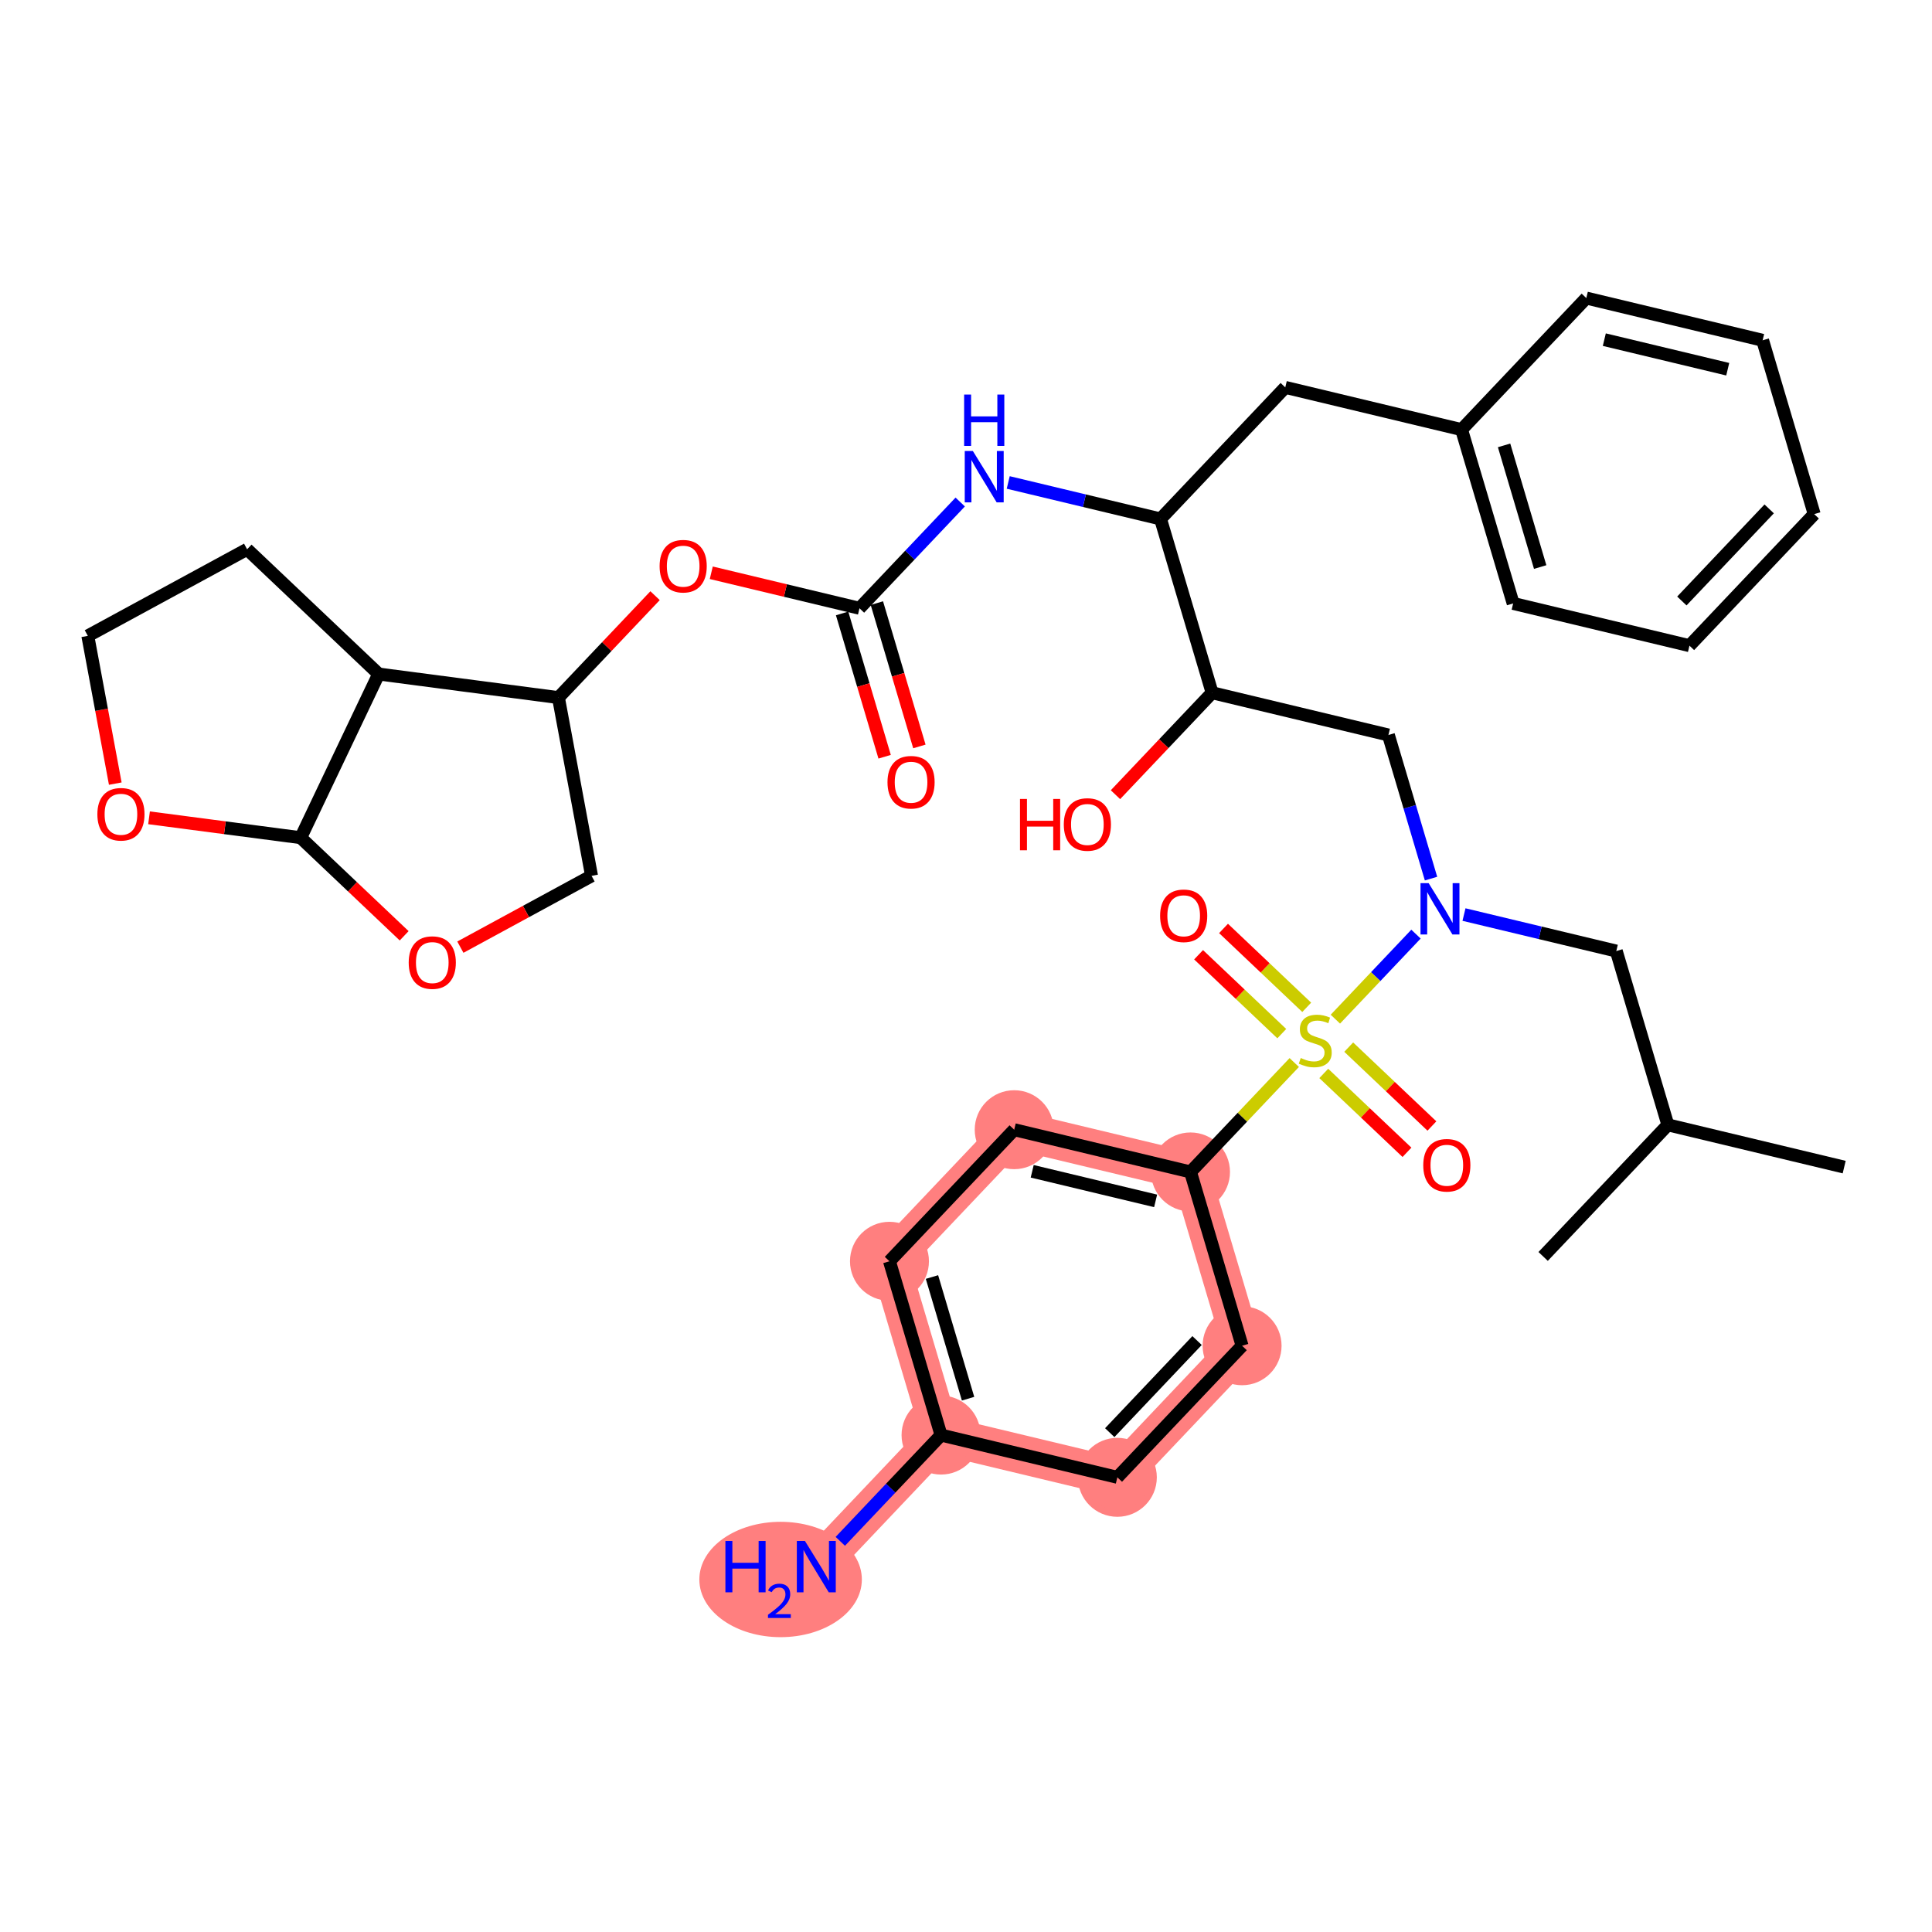 <?xml version='1.0' encoding='iso-8859-1'?>
<svg version='1.1' baseProfile='full'
              xmlns='http://www.w3.org/2000/svg'
                      xmlns:rdkit='http://www.rdkit.org/xml'
                      xmlns:xlink='http://www.w3.org/1999/xlink'
                  xml:space='preserve'
width='300px' height='300px' viewBox='0 0 300 300'>
<!-- END OF HEADER -->
<rect style='opacity:1.0;fill:#FFFFFF;stroke:none' width='300' height='300' x='0' y='0'> </rect>
<rect style='opacity:1.0;fill:#FFFFFF;stroke:none' width='300' height='300' x='0' y='0'> </rect>
<path d='M 184.862,181.979 L 157.485,175.42' style='fill:none;fill-rule:evenodd;stroke:#FF7F7F;stroke-width:6.0px;stroke-linecap:butt;stroke-linejoin:miter;stroke-opacity:1' />
<path d='M 184.862,181.979 L 192.871,208.968' style='fill:none;fill-rule:evenodd;stroke:#FF7F7F;stroke-width:6.0px;stroke-linecap:butt;stroke-linejoin:miter;stroke-opacity:1' />
<path d='M 157.485,175.42 L 138.116,195.85' style='fill:none;fill-rule:evenodd;stroke:#FF7F7F;stroke-width:6.0px;stroke-linecap:butt;stroke-linejoin:miter;stroke-opacity:1' />
<path d='M 138.116,195.85 L 146.124,222.839' style='fill:none;fill-rule:evenodd;stroke:#FF7F7F;stroke-width:6.0px;stroke-linecap:butt;stroke-linejoin:miter;stroke-opacity:1' />
<path d='M 146.124,222.839 L 126.755,243.269' style='fill:none;fill-rule:evenodd;stroke:#FF7F7F;stroke-width:6.0px;stroke-linecap:butt;stroke-linejoin:miter;stroke-opacity:1' />
<path d='M 146.124,222.839 L 173.501,229.398' style='fill:none;fill-rule:evenodd;stroke:#FF7F7F;stroke-width:6.0px;stroke-linecap:butt;stroke-linejoin:miter;stroke-opacity:1' />
<path d='M 173.501,229.398 L 192.871,208.968' style='fill:none;fill-rule:evenodd;stroke:#FF7F7F;stroke-width:6.0px;stroke-linecap:butt;stroke-linejoin:miter;stroke-opacity:1' />
<ellipse cx='184.862' cy='181.979' rx='5.63' ry='5.63'  style='fill:#FF7F7F;fill-rule:evenodd;stroke:#FF7F7F;stroke-width:1.0px;stroke-linecap:butt;stroke-linejoin:miter;stroke-opacity:1' />
<ellipse cx='157.485' cy='175.42' rx='5.63' ry='5.63'  style='fill:#FF7F7F;fill-rule:evenodd;stroke:#FF7F7F;stroke-width:1.0px;stroke-linecap:butt;stroke-linejoin:miter;stroke-opacity:1' />
<ellipse cx='138.116' cy='195.85' rx='5.63' ry='5.63'  style='fill:#FF7F7F;fill-rule:evenodd;stroke:#FF7F7F;stroke-width:1.0px;stroke-linecap:butt;stroke-linejoin:miter;stroke-opacity:1' />
<ellipse cx='146.124' cy='222.839' rx='5.63' ry='5.63'  style='fill:#FF7F7F;fill-rule:evenodd;stroke:#FF7F7F;stroke-width:1.0px;stroke-linecap:butt;stroke-linejoin:miter;stroke-opacity:1' />
<ellipse cx='121.21' cy='245.262' rx='12.118' ry='8.456'  style='fill:#FF7F7F;fill-rule:evenodd;stroke:#FF7F7F;stroke-width:1.0px;stroke-linecap:butt;stroke-linejoin:miter;stroke-opacity:1' />
<ellipse cx='173.501' cy='229.398' rx='5.63' ry='5.63'  style='fill:#FF7F7F;fill-rule:evenodd;stroke:#FF7F7F;stroke-width:1.0px;stroke-linecap:butt;stroke-linejoin:miter;stroke-opacity:1' />
<ellipse cx='192.871' cy='208.968' rx='5.63' ry='5.63'  style='fill:#FF7F7F;fill-rule:evenodd;stroke:#FF7F7F;stroke-width:1.0px;stroke-linecap:butt;stroke-linejoin:miter;stroke-opacity:1' />
<path class='bond-0 atom-0 atom-1' d='M 286.364,181.227 L 258.986,174.668' style='fill:none;fill-rule:evenodd;stroke:#000000;stroke-width:2.0px;stroke-linecap:butt;stroke-linejoin:miter;stroke-opacity:1' />
<path class='bond-1 atom-1 atom-2' d='M 258.986,174.668 L 239.617,195.098' style='fill:none;fill-rule:evenodd;stroke:#000000;stroke-width:2.0px;stroke-linecap:butt;stroke-linejoin:miter;stroke-opacity:1' />
<path class='bond-2 atom-1 atom-3' d='M 258.986,174.668 L 250.978,147.679' style='fill:none;fill-rule:evenodd;stroke:#000000;stroke-width:2.0px;stroke-linecap:butt;stroke-linejoin:miter;stroke-opacity:1' />
<path class='bond-3 atom-3 atom-4' d='M 250.978,147.679 L 239.153,144.846' style='fill:none;fill-rule:evenodd;stroke:#000000;stroke-width:2.0px;stroke-linecap:butt;stroke-linejoin:miter;stroke-opacity:1' />
<path class='bond-3 atom-3 atom-4' d='M 239.153,144.846 L 227.328,142.013' style='fill:none;fill-rule:evenodd;stroke:#0000FF;stroke-width:2.0px;stroke-linecap:butt;stroke-linejoin:miter;stroke-opacity:1' />
<path class='bond-4 atom-4 atom-5' d='M 222.209,136.429 L 218.901,125.28' style='fill:none;fill-rule:evenodd;stroke:#0000FF;stroke-width:2.0px;stroke-linecap:butt;stroke-linejoin:miter;stroke-opacity:1' />
<path class='bond-4 atom-4 atom-5' d='M 218.901,125.28 L 215.592,114.13' style='fill:none;fill-rule:evenodd;stroke:#000000;stroke-width:2.0px;stroke-linecap:butt;stroke-linejoin:miter;stroke-opacity:1' />
<path class='bond-27 atom-4 atom-28' d='M 219.873,145.051 L 213.615,151.652' style='fill:none;fill-rule:evenodd;stroke:#0000FF;stroke-width:2.0px;stroke-linecap:butt;stroke-linejoin:miter;stroke-opacity:1' />
<path class='bond-27 atom-4 atom-28' d='M 213.615,151.652 L 207.356,158.254' style='fill:none;fill-rule:evenodd;stroke:#CCCC00;stroke-width:2.0px;stroke-linecap:butt;stroke-linejoin:miter;stroke-opacity:1' />
<path class='bond-5 atom-5 atom-6' d='M 215.592,114.13 L 188.215,107.571' style='fill:none;fill-rule:evenodd;stroke:#000000;stroke-width:2.0px;stroke-linecap:butt;stroke-linejoin:miter;stroke-opacity:1' />
<path class='bond-6 atom-6 atom-7' d='M 188.215,107.571 L 180.712,115.485' style='fill:none;fill-rule:evenodd;stroke:#000000;stroke-width:2.0px;stroke-linecap:butt;stroke-linejoin:miter;stroke-opacity:1' />
<path class='bond-6 atom-6 atom-7' d='M 180.712,115.485 L 173.209,123.399' style='fill:none;fill-rule:evenodd;stroke:#FF0000;stroke-width:2.0px;stroke-linecap:butt;stroke-linejoin:miter;stroke-opacity:1' />
<path class='bond-7 atom-6 atom-8' d='M 188.215,107.571 L 180.207,80.582' style='fill:none;fill-rule:evenodd;stroke:#000000;stroke-width:2.0px;stroke-linecap:butt;stroke-linejoin:miter;stroke-opacity:1' />
<path class='bond-8 atom-8 atom-9' d='M 180.207,80.582 L 199.576,60.152' style='fill:none;fill-rule:evenodd;stroke:#000000;stroke-width:2.0px;stroke-linecap:butt;stroke-linejoin:miter;stroke-opacity:1' />
<path class='bond-15 atom-8 atom-16' d='M 180.207,80.582 L 168.382,77.749' style='fill:none;fill-rule:evenodd;stroke:#000000;stroke-width:2.0px;stroke-linecap:butt;stroke-linejoin:miter;stroke-opacity:1' />
<path class='bond-15 atom-8 atom-16' d='M 168.382,77.749 L 156.557,74.916' style='fill:none;fill-rule:evenodd;stroke:#0000FF;stroke-width:2.0px;stroke-linecap:butt;stroke-linejoin:miter;stroke-opacity:1' />
<path class='bond-9 atom-9 atom-10' d='M 199.576,60.152 L 226.953,66.711' style='fill:none;fill-rule:evenodd;stroke:#000000;stroke-width:2.0px;stroke-linecap:butt;stroke-linejoin:miter;stroke-opacity:1' />
<path class='bond-10 atom-10 atom-11' d='M 226.953,66.711 L 234.962,93.701' style='fill:none;fill-rule:evenodd;stroke:#000000;stroke-width:2.0px;stroke-linecap:butt;stroke-linejoin:miter;stroke-opacity:1' />
<path class='bond-10 atom-10 atom-11' d='M 233.552,69.158 L 239.158,88.05' style='fill:none;fill-rule:evenodd;stroke:#000000;stroke-width:2.0px;stroke-linecap:butt;stroke-linejoin:miter;stroke-opacity:1' />
<path class='bond-37 atom-15 atom-10' d='M 246.322,46.282 L 226.953,66.711' style='fill:none;fill-rule:evenodd;stroke:#000000;stroke-width:2.0px;stroke-linecap:butt;stroke-linejoin:miter;stroke-opacity:1' />
<path class='bond-11 atom-11 atom-12' d='M 234.962,93.701 L 262.339,100.26' style='fill:none;fill-rule:evenodd;stroke:#000000;stroke-width:2.0px;stroke-linecap:butt;stroke-linejoin:miter;stroke-opacity:1' />
<path class='bond-12 atom-12 atom-13' d='M 262.339,100.26 L 281.708,79.83' style='fill:none;fill-rule:evenodd;stroke:#000000;stroke-width:2.0px;stroke-linecap:butt;stroke-linejoin:miter;stroke-opacity:1' />
<path class='bond-12 atom-12 atom-13' d='M 261.158,93.321 L 274.717,79.02' style='fill:none;fill-rule:evenodd;stroke:#000000;stroke-width:2.0px;stroke-linecap:butt;stroke-linejoin:miter;stroke-opacity:1' />
<path class='bond-13 atom-13 atom-14' d='M 281.708,79.83 L 273.7,52.841' style='fill:none;fill-rule:evenodd;stroke:#000000;stroke-width:2.0px;stroke-linecap:butt;stroke-linejoin:miter;stroke-opacity:1' />
<path class='bond-14 atom-14 atom-15' d='M 273.7,52.841 L 246.322,46.282' style='fill:none;fill-rule:evenodd;stroke:#000000;stroke-width:2.0px;stroke-linecap:butt;stroke-linejoin:miter;stroke-opacity:1' />
<path class='bond-14 atom-14 atom-15' d='M 268.281,57.332 L 249.117,52.741' style='fill:none;fill-rule:evenodd;stroke:#000000;stroke-width:2.0px;stroke-linecap:butt;stroke-linejoin:miter;stroke-opacity:1' />
<path class='bond-16 atom-16 atom-17' d='M 149.102,77.954 L 141.281,86.204' style='fill:none;fill-rule:evenodd;stroke:#0000FF;stroke-width:2.0px;stroke-linecap:butt;stroke-linejoin:miter;stroke-opacity:1' />
<path class='bond-16 atom-16 atom-17' d='M 141.281,86.204 L 133.46,94.453' style='fill:none;fill-rule:evenodd;stroke:#000000;stroke-width:2.0px;stroke-linecap:butt;stroke-linejoin:miter;stroke-opacity:1' />
<path class='bond-17 atom-17 atom-18' d='M 130.761,95.254 L 134.063,106.38' style='fill:none;fill-rule:evenodd;stroke:#000000;stroke-width:2.0px;stroke-linecap:butt;stroke-linejoin:miter;stroke-opacity:1' />
<path class='bond-17 atom-17 atom-18' d='M 134.063,106.38 L 137.365,117.507' style='fill:none;fill-rule:evenodd;stroke:#FF0000;stroke-width:2.0px;stroke-linecap:butt;stroke-linejoin:miter;stroke-opacity:1' />
<path class='bond-17 atom-17 atom-18' d='M 136.159,93.652 L 139.461,104.779' style='fill:none;fill-rule:evenodd;stroke:#000000;stroke-width:2.0px;stroke-linecap:butt;stroke-linejoin:miter;stroke-opacity:1' />
<path class='bond-17 atom-17 atom-18' d='M 139.461,104.779 L 142.762,115.906' style='fill:none;fill-rule:evenodd;stroke:#FF0000;stroke-width:2.0px;stroke-linecap:butt;stroke-linejoin:miter;stroke-opacity:1' />
<path class='bond-18 atom-17 atom-19' d='M 133.46,94.453 L 121.953,91.696' style='fill:none;fill-rule:evenodd;stroke:#000000;stroke-width:2.0px;stroke-linecap:butt;stroke-linejoin:miter;stroke-opacity:1' />
<path class='bond-18 atom-17 atom-19' d='M 121.953,91.696 L 110.446,88.939' style='fill:none;fill-rule:evenodd;stroke:#FF0000;stroke-width:2.0px;stroke-linecap:butt;stroke-linejoin:miter;stroke-opacity:1' />
<path class='bond-19 atom-19 atom-20' d='M 101.719,92.496 L 94.216,100.41' style='fill:none;fill-rule:evenodd;stroke:#FF0000;stroke-width:2.0px;stroke-linecap:butt;stroke-linejoin:miter;stroke-opacity:1' />
<path class='bond-19 atom-19 atom-20' d='M 94.216,100.41 L 86.714,108.323' style='fill:none;fill-rule:evenodd;stroke:#000000;stroke-width:2.0px;stroke-linecap:butt;stroke-linejoin:miter;stroke-opacity:1' />
<path class='bond-20 atom-20 atom-21' d='M 86.714,108.323 L 91.857,136.002' style='fill:none;fill-rule:evenodd;stroke:#000000;stroke-width:2.0px;stroke-linecap:butt;stroke-linejoin:miter;stroke-opacity:1' />
<path class='bond-38 atom-27 atom-20' d='M 58.801,104.662 L 86.714,108.323' style='fill:none;fill-rule:evenodd;stroke:#000000;stroke-width:2.0px;stroke-linecap:butt;stroke-linejoin:miter;stroke-opacity:1' />
<path class='bond-21 atom-21 atom-22' d='M 91.857,136.002 L 81.671,141.538' style='fill:none;fill-rule:evenodd;stroke:#000000;stroke-width:2.0px;stroke-linecap:butt;stroke-linejoin:miter;stroke-opacity:1' />
<path class='bond-21 atom-21 atom-22' d='M 81.671,141.538 L 71.486,147.074' style='fill:none;fill-rule:evenodd;stroke:#FF0000;stroke-width:2.0px;stroke-linecap:butt;stroke-linejoin:miter;stroke-opacity:1' />
<path class='bond-22 atom-22 atom-23' d='M 62.759,145.309 L 54.726,137.693' style='fill:none;fill-rule:evenodd;stroke:#FF0000;stroke-width:2.0px;stroke-linecap:butt;stroke-linejoin:miter;stroke-opacity:1' />
<path class='bond-22 atom-22 atom-23' d='M 54.726,137.693 L 46.693,130.077' style='fill:none;fill-rule:evenodd;stroke:#000000;stroke-width:2.0px;stroke-linecap:butt;stroke-linejoin:miter;stroke-opacity:1' />
<path class='bond-23 atom-23 atom-24' d='M 46.693,130.077 L 34.918,128.533' style='fill:none;fill-rule:evenodd;stroke:#000000;stroke-width:2.0px;stroke-linecap:butt;stroke-linejoin:miter;stroke-opacity:1' />
<path class='bond-23 atom-23 atom-24' d='M 34.918,128.533 L 23.143,126.988' style='fill:none;fill-rule:evenodd;stroke:#FF0000;stroke-width:2.0px;stroke-linecap:butt;stroke-linejoin:miter;stroke-opacity:1' />
<path class='bond-40 atom-27 atom-23' d='M 58.801,104.662 L 46.693,130.077' style='fill:none;fill-rule:evenodd;stroke:#000000;stroke-width:2.0px;stroke-linecap:butt;stroke-linejoin:miter;stroke-opacity:1' />
<path class='bond-24 atom-24 atom-25' d='M 17.9,121.68 L 15.768,110.209' style='fill:none;fill-rule:evenodd;stroke:#FF0000;stroke-width:2.0px;stroke-linecap:butt;stroke-linejoin:miter;stroke-opacity:1' />
<path class='bond-24 atom-24 atom-25' d='M 15.768,110.209 L 13.636,98.737' style='fill:none;fill-rule:evenodd;stroke:#000000;stroke-width:2.0px;stroke-linecap:butt;stroke-linejoin:miter;stroke-opacity:1' />
<path class='bond-25 atom-25 atom-26' d='M 13.636,98.737 L 38.371,85.293' style='fill:none;fill-rule:evenodd;stroke:#000000;stroke-width:2.0px;stroke-linecap:butt;stroke-linejoin:miter;stroke-opacity:1' />
<path class='bond-26 atom-26 atom-27' d='M 38.371,85.293 L 58.801,104.662' style='fill:none;fill-rule:evenodd;stroke:#000000;stroke-width:2.0px;stroke-linecap:butt;stroke-linejoin:miter;stroke-opacity:1' />
<path class='bond-28 atom-28 atom-29' d='M 202.908,156.416 L 196.449,150.292' style='fill:none;fill-rule:evenodd;stroke:#CCCC00;stroke-width:2.0px;stroke-linecap:butt;stroke-linejoin:miter;stroke-opacity:1' />
<path class='bond-28 atom-28 atom-29' d='M 196.449,150.292 L 189.99,144.168' style='fill:none;fill-rule:evenodd;stroke:#FF0000;stroke-width:2.0px;stroke-linecap:butt;stroke-linejoin:miter;stroke-opacity:1' />
<path class='bond-28 atom-28 atom-29' d='M 199.035,160.502 L 192.575,154.378' style='fill:none;fill-rule:evenodd;stroke:#CCCC00;stroke-width:2.0px;stroke-linecap:butt;stroke-linejoin:miter;stroke-opacity:1' />
<path class='bond-28 atom-28 atom-29' d='M 192.575,154.378 L 186.116,148.254' style='fill:none;fill-rule:evenodd;stroke:#FF0000;stroke-width:2.0px;stroke-linecap:butt;stroke-linejoin:miter;stroke-opacity:1' />
<path class='bond-29 atom-28 atom-30' d='M 205.555,166.683 L 212.014,172.807' style='fill:none;fill-rule:evenodd;stroke:#CCCC00;stroke-width:2.0px;stroke-linecap:butt;stroke-linejoin:miter;stroke-opacity:1' />
<path class='bond-29 atom-28 atom-30' d='M 212.014,172.807 L 218.473,178.931' style='fill:none;fill-rule:evenodd;stroke:#FF0000;stroke-width:2.0px;stroke-linecap:butt;stroke-linejoin:miter;stroke-opacity:1' />
<path class='bond-29 atom-28 atom-30' d='M 209.428,162.597 L 215.888,168.721' style='fill:none;fill-rule:evenodd;stroke:#CCCC00;stroke-width:2.0px;stroke-linecap:butt;stroke-linejoin:miter;stroke-opacity:1' />
<path class='bond-29 atom-28 atom-30' d='M 215.888,168.721 L 222.347,174.845' style='fill:none;fill-rule:evenodd;stroke:#FF0000;stroke-width:2.0px;stroke-linecap:butt;stroke-linejoin:miter;stroke-opacity:1' />
<path class='bond-30 atom-28 atom-31' d='M 200.971,164.988 L 192.917,173.484' style='fill:none;fill-rule:evenodd;stroke:#CCCC00;stroke-width:2.0px;stroke-linecap:butt;stroke-linejoin:miter;stroke-opacity:1' />
<path class='bond-30 atom-28 atom-31' d='M 192.917,173.484 L 184.862,181.979' style='fill:none;fill-rule:evenodd;stroke:#000000;stroke-width:2.0px;stroke-linecap:butt;stroke-linejoin:miter;stroke-opacity:1' />
<path class='bond-31 atom-31 atom-32' d='M 184.862,181.979 L 157.485,175.42' style='fill:none;fill-rule:evenodd;stroke:#000000;stroke-width:2.0px;stroke-linecap:butt;stroke-linejoin:miter;stroke-opacity:1' />
<path class='bond-31 atom-31 atom-32' d='M 179.444,186.471 L 160.28,181.879' style='fill:none;fill-rule:evenodd;stroke:#000000;stroke-width:2.0px;stroke-linecap:butt;stroke-linejoin:miter;stroke-opacity:1' />
<path class='bond-39 atom-37 atom-31' d='M 192.871,208.968 L 184.862,181.979' style='fill:none;fill-rule:evenodd;stroke:#000000;stroke-width:2.0px;stroke-linecap:butt;stroke-linejoin:miter;stroke-opacity:1' />
<path class='bond-32 atom-32 atom-33' d='M 157.485,175.42 L 138.116,195.85' style='fill:none;fill-rule:evenodd;stroke:#000000;stroke-width:2.0px;stroke-linecap:butt;stroke-linejoin:miter;stroke-opacity:1' />
<path class='bond-33 atom-33 atom-34' d='M 138.116,195.85 L 146.124,222.839' style='fill:none;fill-rule:evenodd;stroke:#000000;stroke-width:2.0px;stroke-linecap:butt;stroke-linejoin:miter;stroke-opacity:1' />
<path class='bond-33 atom-33 atom-34' d='M 144.715,198.297 L 150.321,217.189' style='fill:none;fill-rule:evenodd;stroke:#000000;stroke-width:2.0px;stroke-linecap:butt;stroke-linejoin:miter;stroke-opacity:1' />
<path class='bond-34 atom-34 atom-35' d='M 146.124,222.839 L 138.303,231.088' style='fill:none;fill-rule:evenodd;stroke:#000000;stroke-width:2.0px;stroke-linecap:butt;stroke-linejoin:miter;stroke-opacity:1' />
<path class='bond-34 atom-34 atom-35' d='M 138.303,231.088 L 130.482,239.338' style='fill:none;fill-rule:evenodd;stroke:#0000FF;stroke-width:2.0px;stroke-linecap:butt;stroke-linejoin:miter;stroke-opacity:1' />
<path class='bond-35 atom-34 atom-36' d='M 146.124,222.839 L 173.501,229.398' style='fill:none;fill-rule:evenodd;stroke:#000000;stroke-width:2.0px;stroke-linecap:butt;stroke-linejoin:miter;stroke-opacity:1' />
<path class='bond-36 atom-36 atom-37' d='M 173.501,229.398 L 192.871,208.968' style='fill:none;fill-rule:evenodd;stroke:#000000;stroke-width:2.0px;stroke-linecap:butt;stroke-linejoin:miter;stroke-opacity:1' />
<path class='bond-36 atom-36 atom-37' d='M 172.321,222.46 L 185.879,208.159' style='fill:none;fill-rule:evenodd;stroke:#000000;stroke-width:2.0px;stroke-linecap:butt;stroke-linejoin:miter;stroke-opacity:1' />
<path  class='atom-4' d='M 221.838 137.133
L 224.451 141.356
Q 224.71 141.773, 225.126 142.527
Q 225.543 143.282, 225.566 143.327
L 225.566 137.133
L 226.624 137.133
L 226.624 145.106
L 225.532 145.106
L 222.728 140.489
Q 222.401 139.948, 222.052 139.329
Q 221.714 138.71, 221.613 138.518
L 221.613 145.106
L 220.577 145.106
L 220.577 137.133
L 221.838 137.133
' fill='#0000FF'/>
<path  class='atom-7' d='M 158.384 124.06
L 159.466 124.06
L 159.466 127.449
L 163.542 127.449
L 163.542 124.06
L 164.623 124.06
L 164.623 132.032
L 163.542 132.032
L 163.542 128.35
L 159.466 128.35
L 159.466 132.032
L 158.384 132.032
L 158.384 124.06
' fill='#FF0000'/>
<path  class='atom-7' d='M 165.186 128.024
Q 165.186 126.109, 166.132 125.039
Q 167.078 123.97, 168.846 123.97
Q 170.614 123.97, 171.56 125.039
Q 172.506 126.109, 172.506 128.024
Q 172.506 129.96, 171.548 131.064
Q 170.591 132.156, 168.846 132.156
Q 167.089 132.156, 166.132 131.064
Q 165.186 129.972, 165.186 128.024
M 168.846 131.255
Q 170.062 131.255, 170.715 130.445
Q 171.38 129.623, 171.38 128.024
Q 171.38 126.458, 170.715 125.67
Q 170.062 124.871, 168.846 124.871
Q 167.63 124.871, 166.965 125.659
Q 166.312 126.447, 166.312 128.024
Q 166.312 129.634, 166.965 130.445
Q 167.63 131.255, 168.846 131.255
' fill='#FF0000'/>
<path  class='atom-16' d='M 151.067 70.036
L 153.68 74.259
Q 153.939 74.676, 154.355 75.43
Q 154.772 76.185, 154.794 76.23
L 154.794 70.036
L 155.853 70.036
L 155.853 78.009
L 154.761 78.009
L 151.957 73.392
Q 151.63 72.852, 151.281 72.232
Q 150.943 71.613, 150.842 71.421
L 150.842 78.009
L 149.806 78.009
L 149.806 70.036
L 151.067 70.036
' fill='#0000FF'/>
<path  class='atom-16' d='M 149.71 61.267
L 150.791 61.267
L 150.791 64.656
L 154.868 64.656
L 154.868 61.267
L 155.949 61.267
L 155.949 69.239
L 154.868 69.239
L 154.868 65.557
L 150.791 65.557
L 150.791 69.239
L 149.71 69.239
L 149.71 61.267
' fill='#0000FF'/>
<path  class='atom-18' d='M 137.809 121.464
Q 137.809 119.55, 138.755 118.48
Q 139.7 117.41, 141.468 117.41
Q 143.236 117.41, 144.182 118.48
Q 145.128 119.55, 145.128 121.464
Q 145.128 123.401, 144.171 124.505
Q 143.214 125.597, 141.468 125.597
Q 139.712 125.597, 138.755 124.505
Q 137.809 123.412, 137.809 121.464
M 141.468 124.696
Q 142.685 124.696, 143.338 123.885
Q 144.002 123.063, 144.002 121.464
Q 144.002 119.899, 143.338 119.111
Q 142.685 118.311, 141.468 118.311
Q 140.252 118.311, 139.588 119.1
Q 138.935 119.888, 138.935 121.464
Q 138.935 123.075, 139.588 123.885
Q 140.252 124.696, 141.468 124.696
' fill='#FF0000'/>
<path  class='atom-19' d='M 102.423 87.916
Q 102.423 86.002, 103.369 84.932
Q 104.315 83.862, 106.083 83.862
Q 107.851 83.862, 108.797 84.932
Q 109.743 86.002, 109.743 87.916
Q 109.743 89.853, 108.785 90.956
Q 107.828 92.049, 106.083 92.049
Q 104.326 92.049, 103.369 90.956
Q 102.423 89.864, 102.423 87.916
M 106.083 91.148
Q 107.299 91.148, 107.952 90.337
Q 108.617 89.515, 108.617 87.916
Q 108.617 86.351, 107.952 85.562
Q 107.299 84.763, 106.083 84.763
Q 104.867 84.763, 104.202 85.551
Q 103.549 86.339, 103.549 87.916
Q 103.549 89.526, 104.202 90.337
Q 104.867 91.148, 106.083 91.148
' fill='#FF0000'/>
<path  class='atom-22' d='M 63.463 149.469
Q 63.463 147.554, 64.409 146.485
Q 65.355 145.415, 67.123 145.415
Q 68.891 145.415, 69.836 146.485
Q 70.782 147.554, 70.782 149.469
Q 70.782 151.406, 69.825 152.509
Q 68.868 153.602, 67.123 153.602
Q 65.366 153.602, 64.409 152.509
Q 63.463 151.417, 63.463 149.469
M 67.123 152.701
Q 68.339 152.701, 68.992 151.89
Q 69.656 151.068, 69.656 149.469
Q 69.656 147.904, 68.992 147.115
Q 68.339 146.316, 67.123 146.316
Q 65.906 146.316, 65.242 147.104
Q 64.589 147.892, 64.589 149.469
Q 64.589 151.079, 65.242 151.89
Q 65.906 152.701, 67.123 152.701
' fill='#FF0000'/>
<path  class='atom-24' d='M 15.12 126.438
Q 15.12 124.524, 16.066 123.454
Q 17.012 122.384, 18.78 122.384
Q 20.547 122.384, 21.494 123.454
Q 22.439 124.524, 22.439 126.438
Q 22.439 128.375, 21.482 129.479
Q 20.525 130.571, 18.78 130.571
Q 17.023 130.571, 16.066 129.479
Q 15.12 128.386, 15.12 126.438
M 18.78 129.67
Q 19.996 129.67, 20.649 128.859
Q 21.313 128.037, 21.313 126.438
Q 21.313 124.873, 20.649 124.085
Q 19.996 123.285, 18.78 123.285
Q 17.563 123.285, 16.899 124.073
Q 16.246 124.862, 16.246 126.438
Q 16.246 128.048, 16.899 128.859
Q 17.563 129.67, 18.78 129.67
' fill='#FF0000'/>
<path  class='atom-28' d='M 201.979 164.286
Q 202.069 164.32, 202.441 164.477
Q 202.813 164.635, 203.218 164.736
Q 203.635 164.826, 204.04 164.826
Q 204.795 164.826, 205.234 164.466
Q 205.673 164.094, 205.673 163.453
Q 205.673 163.013, 205.448 162.743
Q 205.234 162.473, 204.896 162.326
Q 204.558 162.18, 203.995 162.011
Q 203.286 161.797, 202.858 161.594
Q 202.441 161.392, 202.137 160.964
Q 201.844 160.536, 201.844 159.815
Q 201.844 158.813, 202.52 158.194
Q 203.207 157.574, 204.558 157.574
Q 205.481 157.574, 206.529 158.014
L 206.27 158.881
Q 205.313 158.486, 204.592 158.486
Q 203.815 158.486, 203.387 158.813
Q 202.959 159.128, 202.97 159.68
Q 202.97 160.108, 203.184 160.367
Q 203.409 160.626, 203.725 160.772
Q 204.051 160.919, 204.592 161.088
Q 205.313 161.313, 205.74 161.538
Q 206.168 161.763, 206.472 162.225
Q 206.788 162.676, 206.788 163.453
Q 206.788 164.556, 206.044 165.153
Q 205.313 165.738, 204.085 165.738
Q 203.376 165.738, 202.835 165.581
Q 202.306 165.434, 201.675 165.175
L 201.979 164.286
' fill='#CCCC00'/>
<path  class='atom-29' d='M 180.142 142.203
Q 180.142 140.288, 181.088 139.219
Q 182.034 138.149, 183.802 138.149
Q 185.57 138.149, 186.515 139.219
Q 187.461 140.288, 187.461 142.203
Q 187.461 144.14, 186.504 145.243
Q 185.547 146.336, 183.802 146.336
Q 182.045 146.336, 181.088 145.243
Q 180.142 144.151, 180.142 142.203
M 183.802 145.435
Q 185.018 145.435, 185.671 144.624
Q 186.335 143.802, 186.335 142.203
Q 186.335 140.638, 185.671 139.849
Q 185.018 139.05, 183.802 139.05
Q 182.585 139.05, 181.921 139.838
Q 181.268 140.626, 181.268 142.203
Q 181.268 143.813, 181.921 144.624
Q 182.585 145.435, 183.802 145.435
' fill='#FF0000'/>
<path  class='atom-30' d='M 221.002 180.941
Q 221.002 179.027, 221.947 177.957
Q 222.893 176.887, 224.661 176.887
Q 226.429 176.887, 227.375 177.957
Q 228.321 179.027, 228.321 180.941
Q 228.321 182.878, 227.364 183.982
Q 226.407 185.074, 224.661 185.074
Q 222.905 185.074, 221.947 183.982
Q 221.002 182.889, 221.002 180.941
M 224.661 184.173
Q 225.878 184.173, 226.531 183.362
Q 227.195 182.54, 227.195 180.941
Q 227.195 179.376, 226.531 178.588
Q 225.878 177.788, 224.661 177.788
Q 223.445 177.788, 222.781 178.576
Q 222.128 179.365, 222.128 180.941
Q 222.128 182.551, 222.781 183.362
Q 223.445 184.173, 224.661 184.173
' fill='#FF0000'/>
<path  class='atom-35' d='M 112.641 239.283
L 113.722 239.283
L 113.722 242.672
L 117.799 242.672
L 117.799 239.283
L 118.88 239.283
L 118.88 247.255
L 117.799 247.255
L 117.799 243.573
L 113.722 243.573
L 113.722 247.255
L 112.641 247.255
L 112.641 239.283
' fill='#0000FF'/>
<path  class='atom-35' d='M 119.266 246.976
Q 119.46 246.478, 119.92 246.203
Q 120.381 245.92, 121.02 245.92
Q 121.816 245.92, 122.261 246.351
Q 122.707 246.782, 122.707 247.548
Q 122.707 248.328, 122.128 249.057
Q 121.555 249.785, 120.366 250.647
L 122.797 250.647
L 122.797 251.242
L 119.251 251.242
L 119.251 250.744
Q 120.233 250.045, 120.812 249.525
Q 121.399 249.005, 121.682 248.536
Q 121.964 248.068, 121.964 247.585
Q 121.964 247.08, 121.712 246.797
Q 121.459 246.515, 121.02 246.515
Q 120.597 246.515, 120.314 246.686
Q 120.032 246.857, 119.831 247.236
L 119.266 246.976
' fill='#0000FF'/>
<path  class='atom-35' d='M 124.992 239.283
L 127.605 243.506
Q 127.864 243.922, 128.281 244.677
Q 128.697 245.431, 128.72 245.476
L 128.72 239.283
L 129.778 239.283
L 129.778 247.255
L 128.686 247.255
L 125.882 242.638
Q 125.556 242.098, 125.206 241.479
Q 124.869 240.859, 124.767 240.668
L 124.767 247.255
L 123.731 247.255
L 123.731 239.283
L 124.992 239.283
' fill='#0000FF'/>
</svg>
